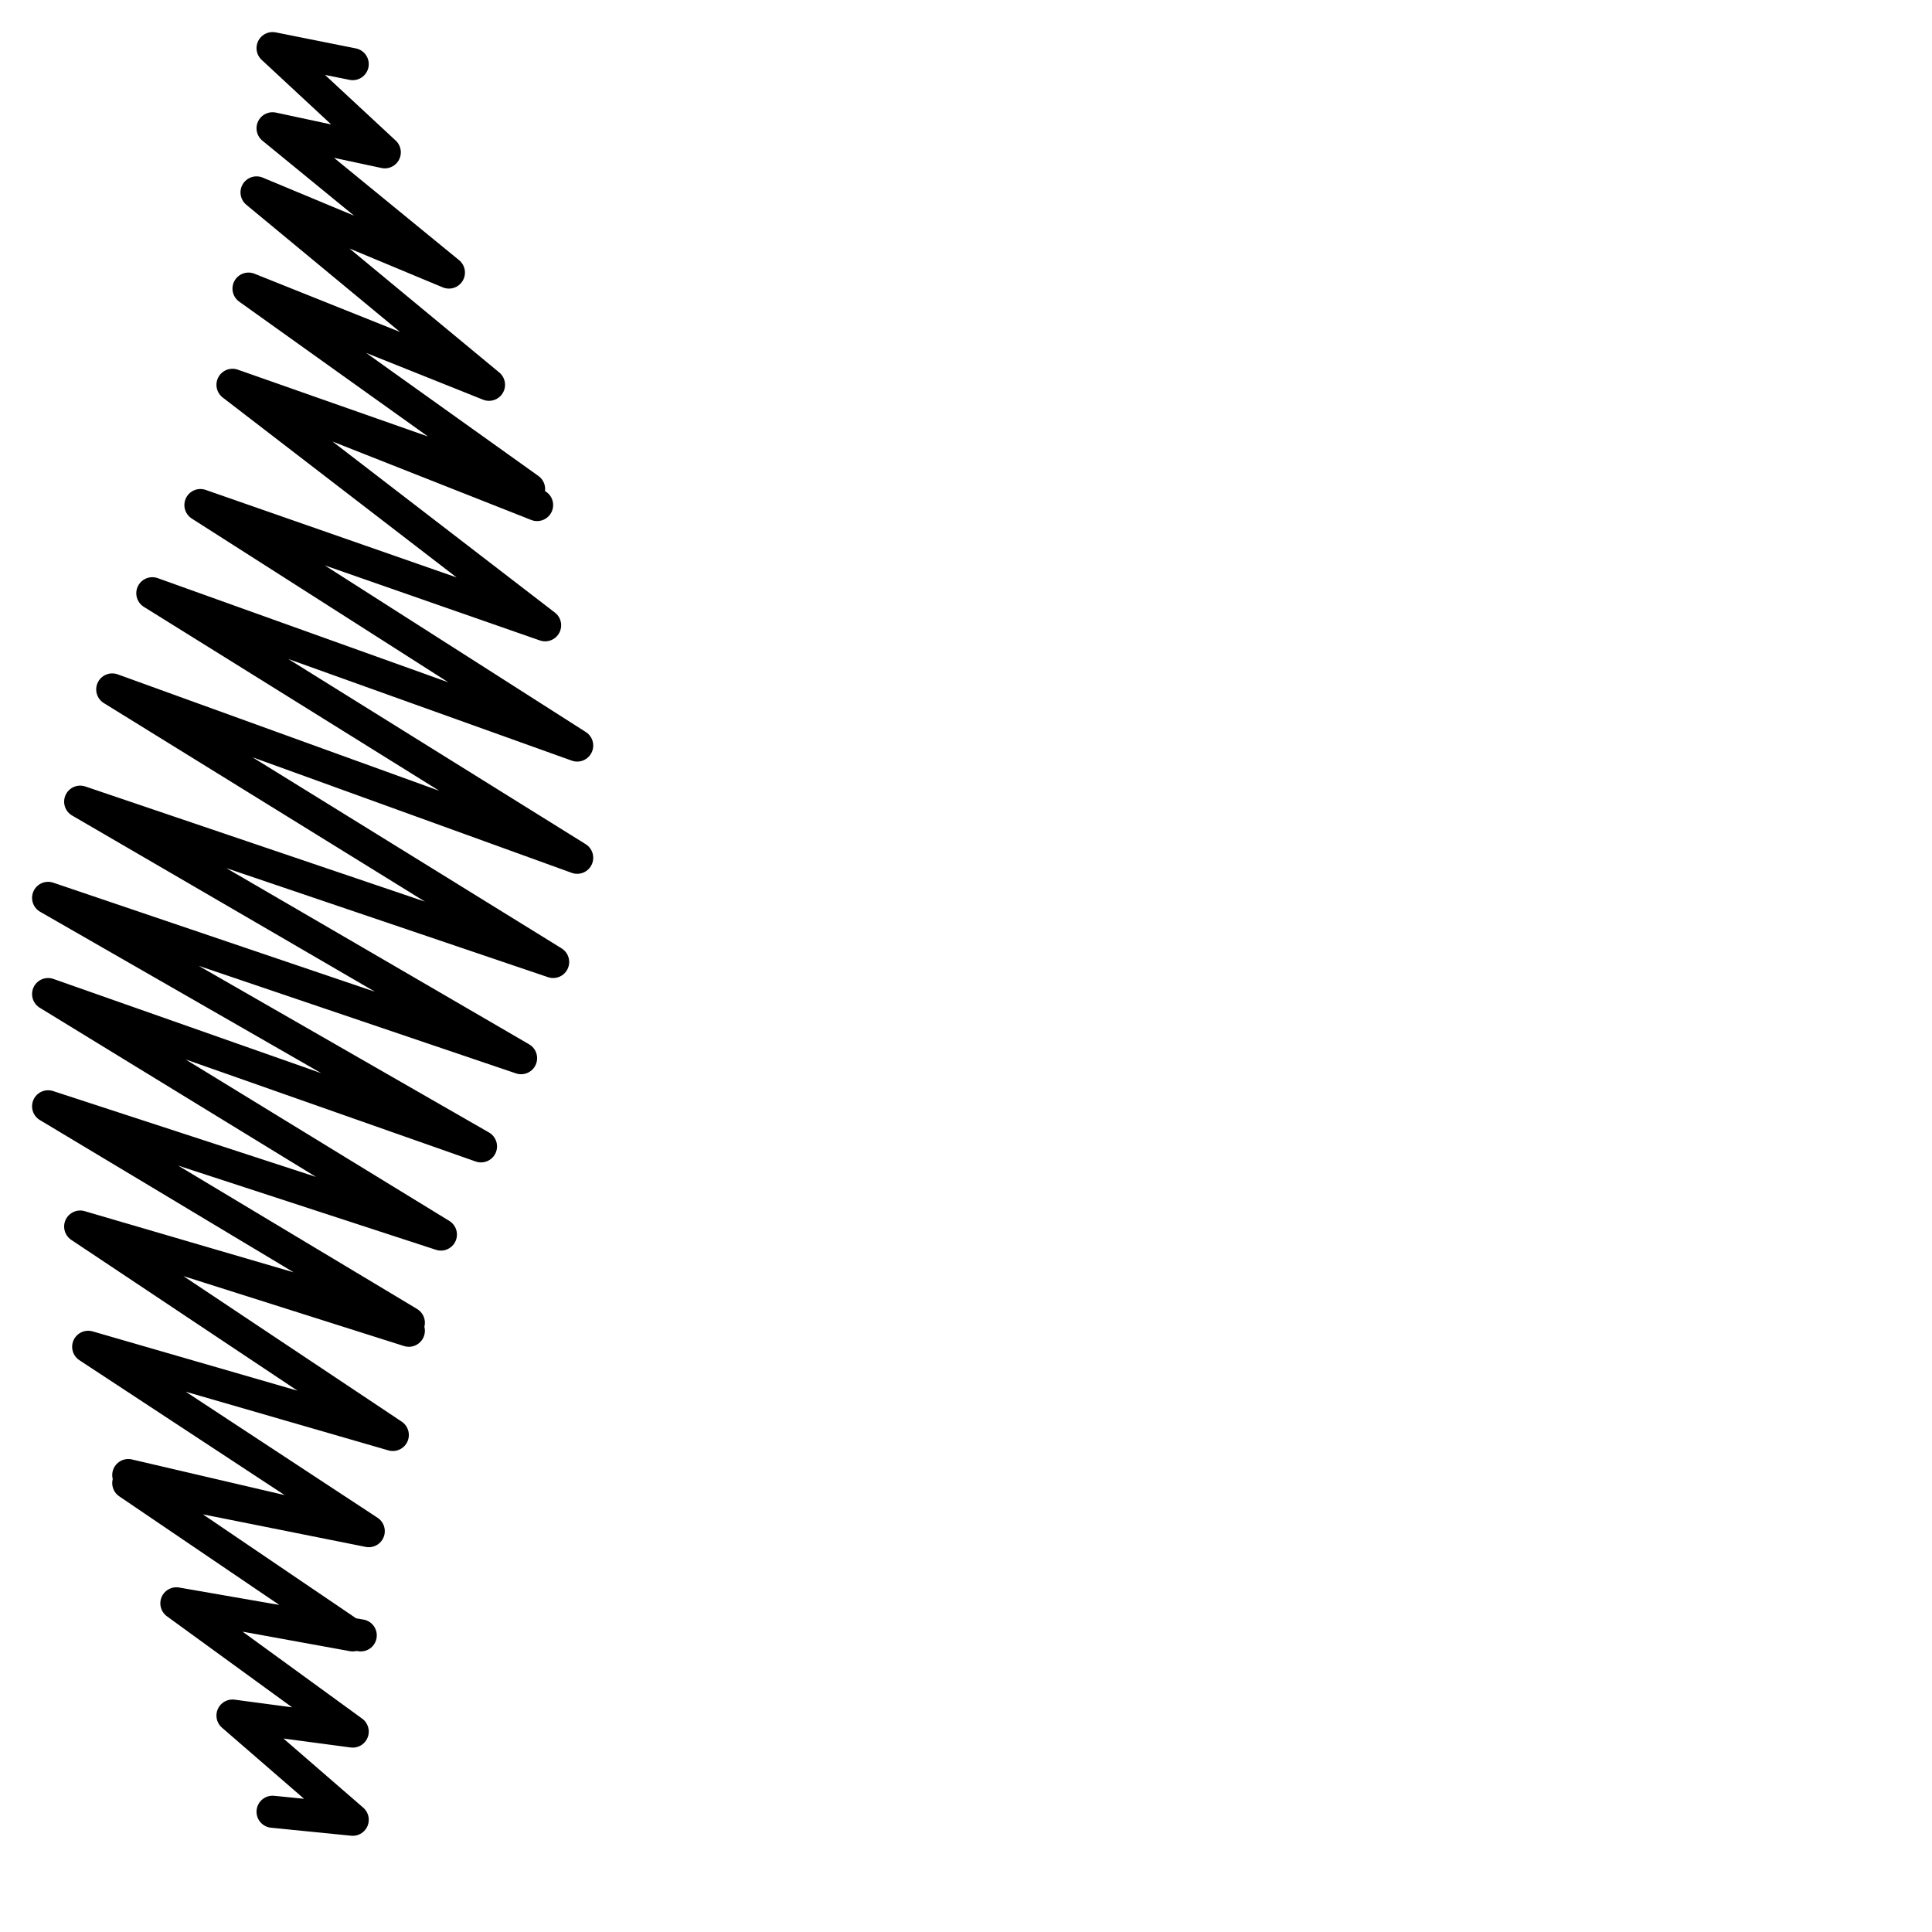 <?xml version="1.0" encoding="utf-8"?>
<!-- Generator: Adobe Illustrator 24.1.2, SVG Export Plug-In . SVG Version: 6.00 Build 0)  -->
<svg version="1.1" id="Ebene_1" xmlns="http://www.w3.org/2000/svg" xmlns:xlink="http://www.w3.org/1999/xlink" x="0px" y="0px"
	 viewBox="0 0 24.1 24.1" style="enable-background:new 0 0 24.1 24.1;" xml:space="preserve">
<style type="text/css">
	.st0{fill:none;stroke:#000000;stroke-width:0.4;stroke-linecap:round;stroke-linejoin:round;stroke-miterlimit:22.926;}
</style>
<path class="st0" d="M3.4,0.6L3.4,0.6l1,0.2L3.4,0.6l1,0.2L3.4,0.6l1.4,1.3L3.4,1.6l1.4,0.3L3.4,1.6l1.4,0.3L3.4,1.6l2.2,1.8l-2.4-1
	l2.4,1l-2.4-1l2.4,1l-2.4-1l2.9,2.4l-3-1.2l3,1.2l-3-1.2l3,1.2l-3-1.2l3.5,2.5L2.9,4.8l3.8,1.5L2.9,4.8l3.8,1.5L2.9,4.8l3.9,3
	L2.5,6.3l4.3,1.5L2.5,6.3l4.3,1.5L2.5,6.3l4.7,3L1.9,7.4l5.3,1.9L1.9,7.4l5.3,1.9L1.9,7.4l5.3,3.3L1.4,8.6l5.8,2.1L1.4,8.6l5.8,2.1
	L1.4,8.6L6.9,12L1,10L6.9,12L1,10L6.9,12L1,10l5.5,3.2l-5.9-2l5.9,2l-5.9-2l5.9,2l-5.9-2L6,14.3l-5.4-1.9L6,14.3l-5.4-1.9L6,14.3
	l-5.4-1.9l4.9,3l-4.9-1.6l4.9,1.6l-4.9-1.6l4.9,1.6l-4.9-1.6l4.5,2.7L1,15.3l4.1,1.3L1,15.3l4.1,1.3L1,15.3l3.9,2.6l-3.8-1.1
	l3.8,1.1l-3.8-1.1l3.8,1.1l-3.8-1.1l3.5,2.3l-3-0.7l3,0.7l-3-0.7l3,0.7l-3-0.6l2.8,1.9L2.2,20l2.3,0.4L2.2,20l2.3,0.4L2.2,20
	l2.2,1.6l-1.5-0.2l1.5,0.2l-1.5-0.2l1.5,0.2l-1.5-0.2l1.5,1.3l-1-0.1l0,0"/>
</svg>
